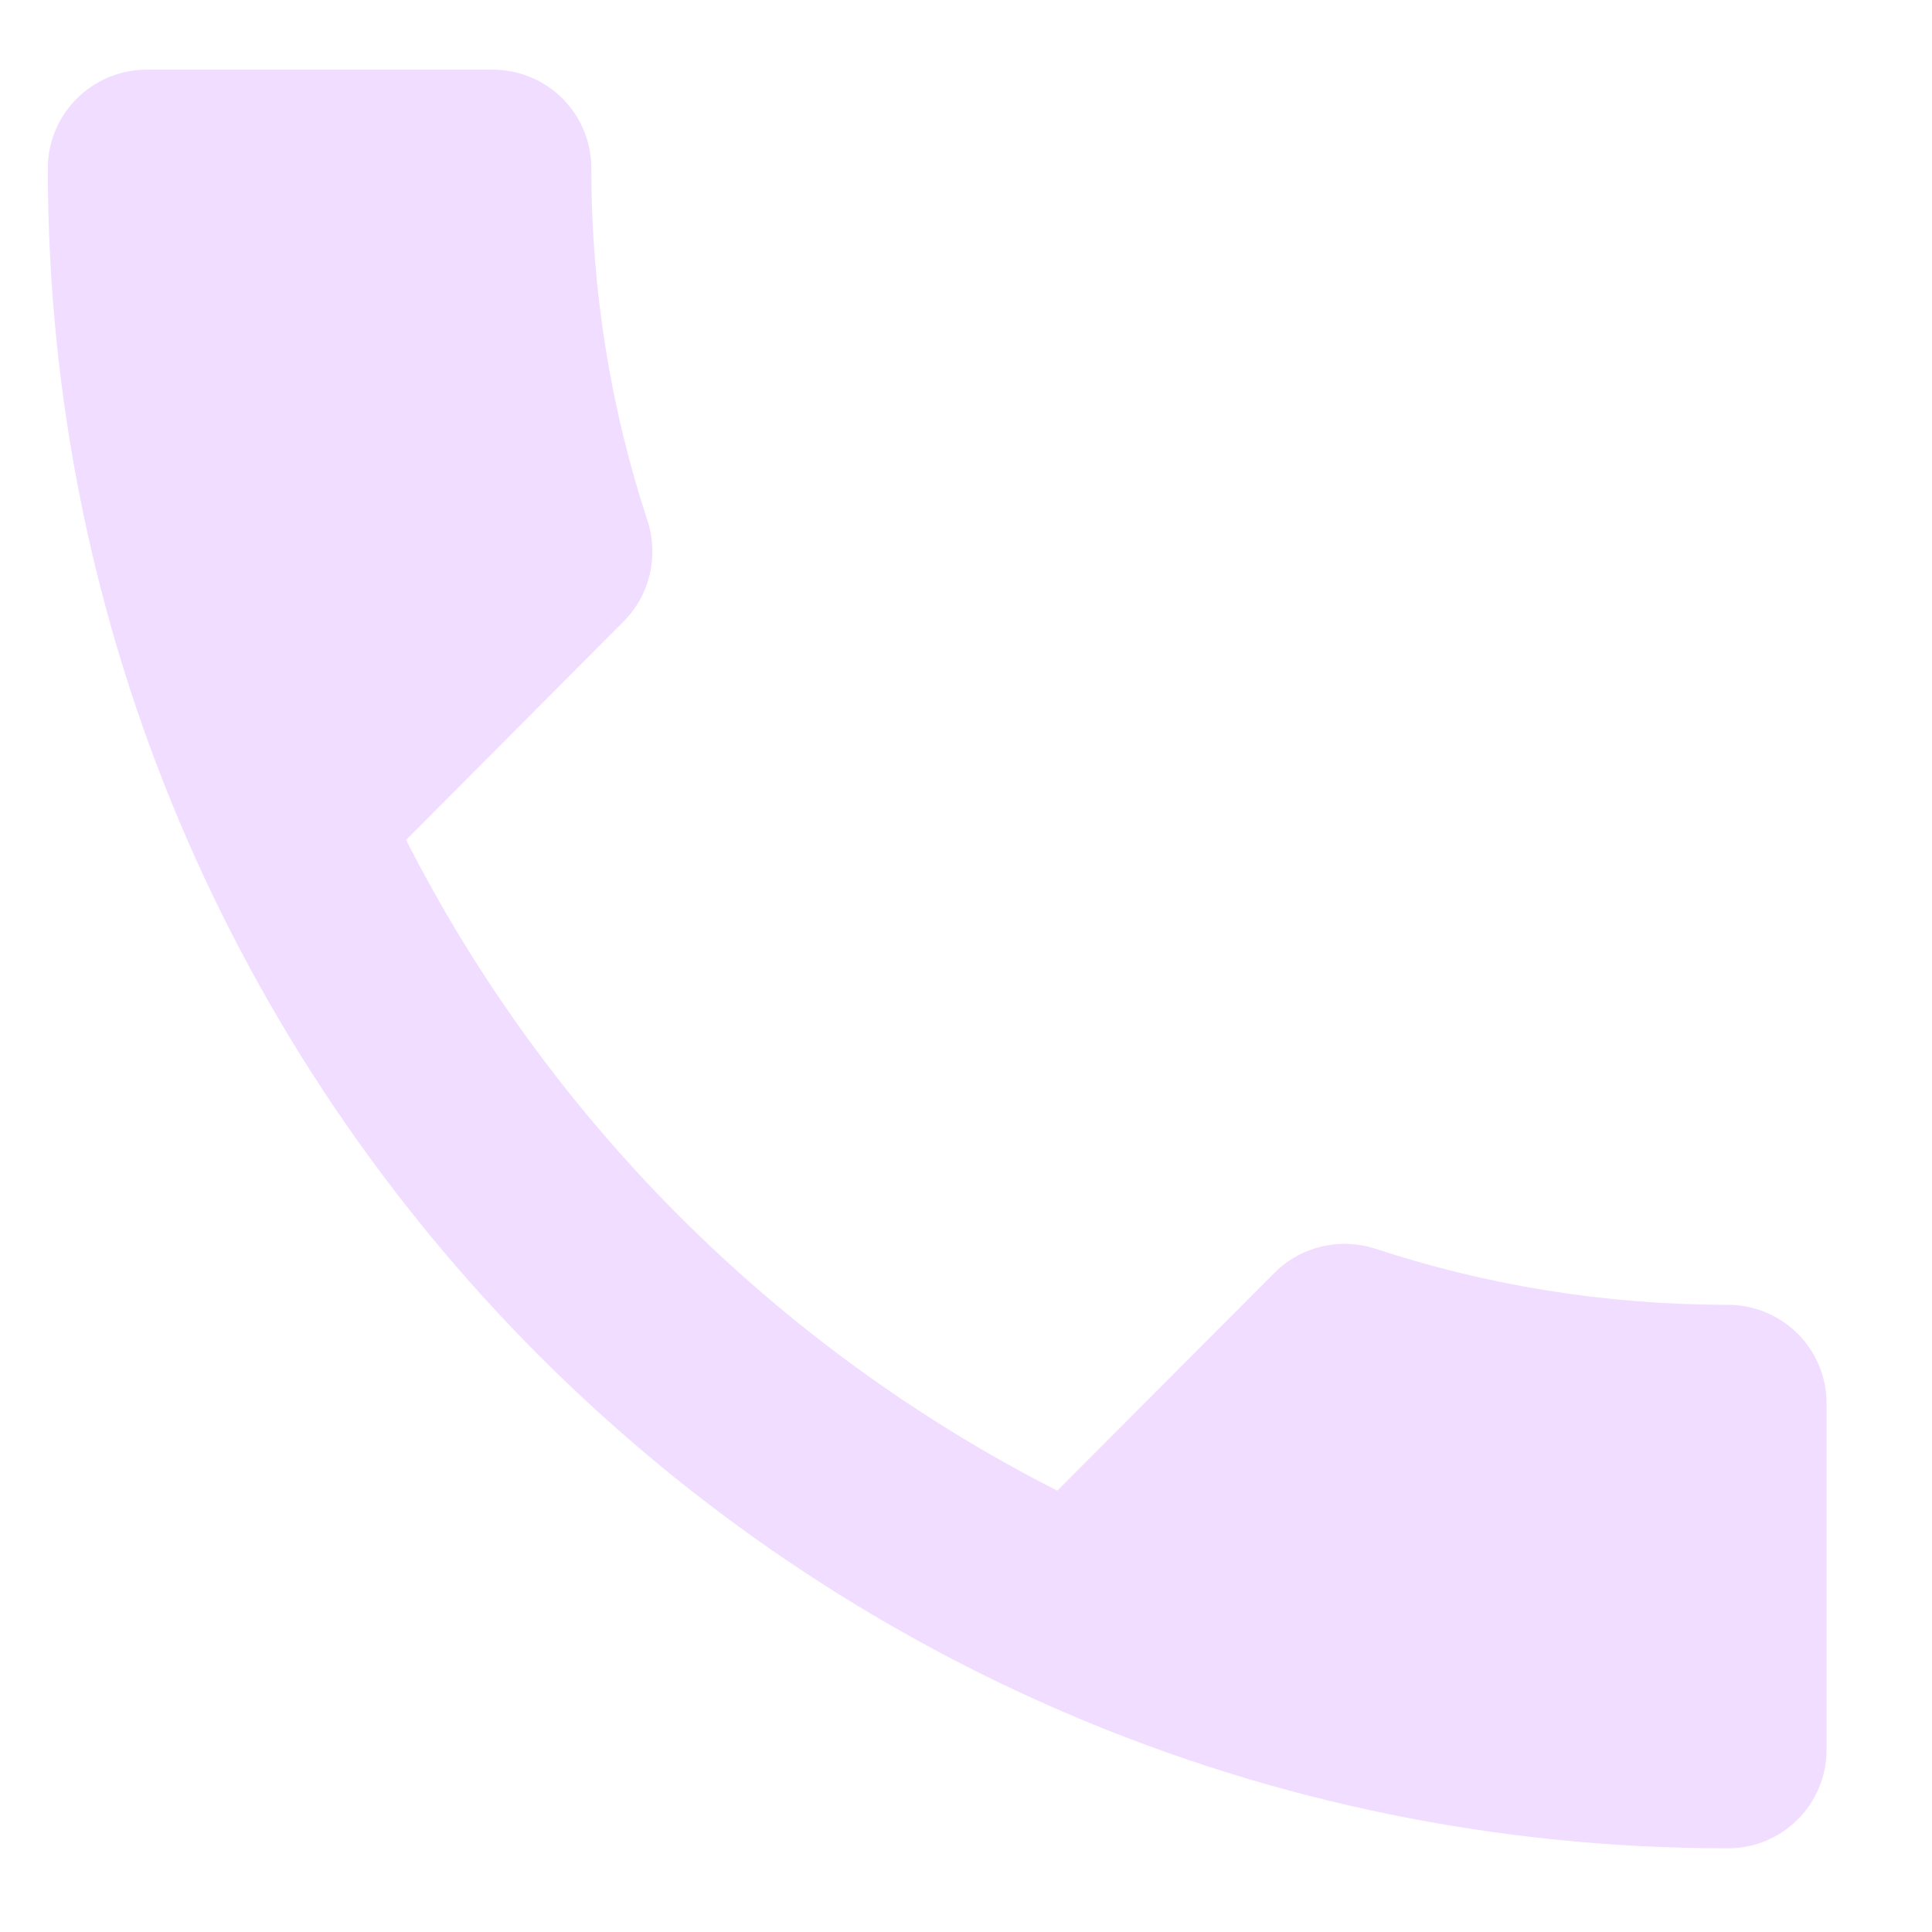 <svg width="16" height="16" viewBox="0 0 16 16" fill="none" xmlns="http://www.w3.org/2000/svg">
<path d="M3.363 6.956C4.541 9.272 6.436 11.166 8.756 12.345L10.556 10.54C10.781 10.315 11.104 10.25 11.387 10.34C12.303 10.643 13.289 10.806 14.308 10.806C14.762 10.806 15.127 11.171 15.127 11.625V14.489C15.127 14.943 14.762 15.307 14.308 15.307C6.624 15.307 0.396 9.08 0.396 1.395C0.396 0.941 0.765 0.577 1.215 0.577H4.079C4.533 0.577 4.897 0.941 4.897 1.395C4.897 2.414 5.061 3.4 5.364 4.317C5.454 4.599 5.388 4.923 5.163 5.148L3.363 6.956Z" fill="#F1DDFF"/>
</svg>
